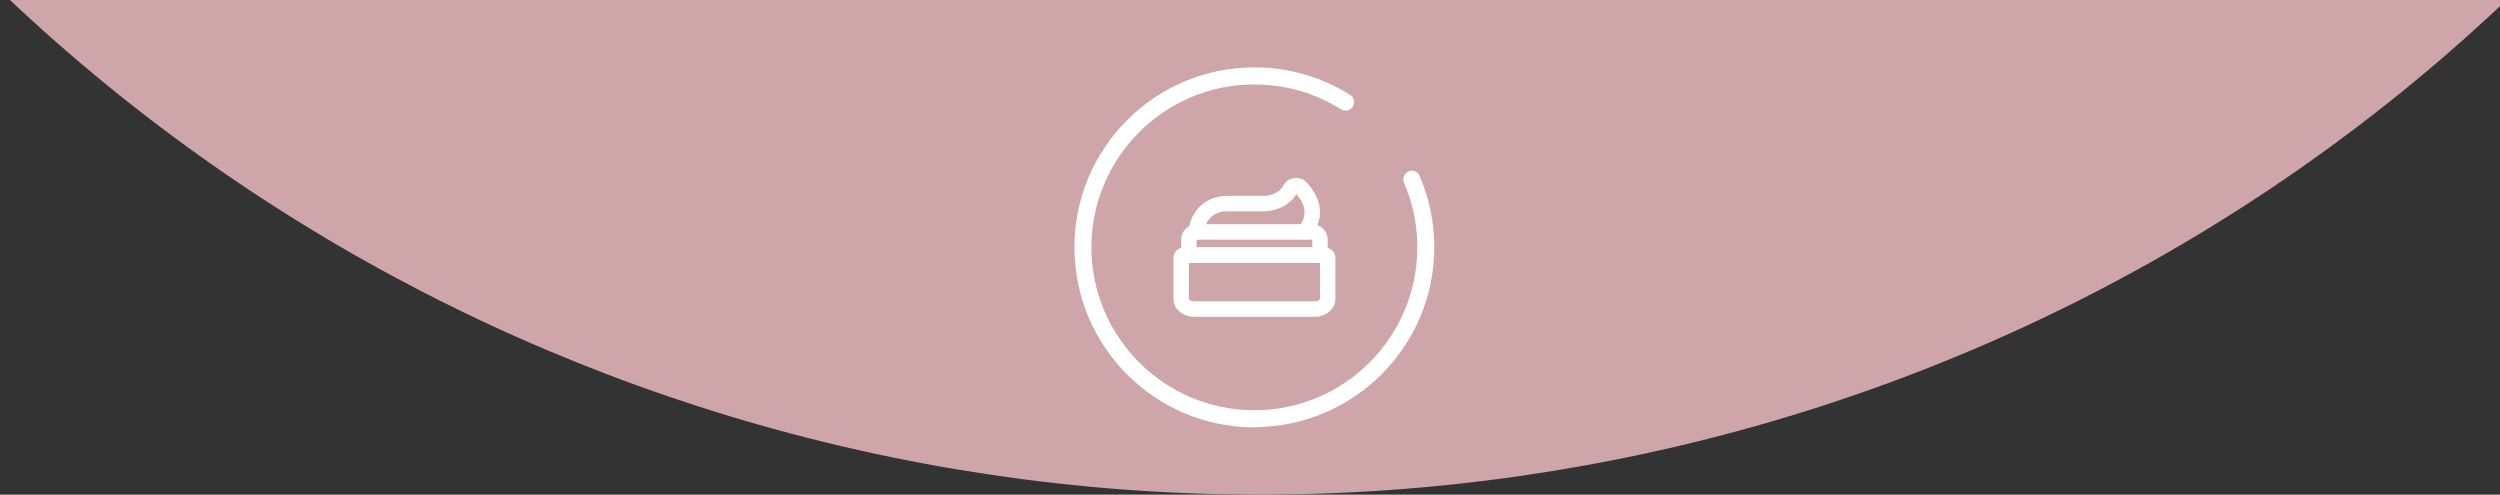 <svg width="283" height="56" viewBox="0 0 283 56" fill="none" xmlns="http://www.w3.org/2000/svg">
<rect x="0" y="0" width="283" height="56" fill="#333333" stroke="none"/>
<g clip-path="url(#clip0_1683_56402)">
<path d="M237.777 -144.439C237.805 -128.907 233.938 -113.619 226.519 -99.933C219.1 -86.247 208.359 -74.586 195.25 -65.984C182.14 -57.382 167.067 -52.105 151.367 -50.622C135.667 -49.139 119.827 -51.495 105.252 -57.481C90.677 -63.468 77.818 -72.899 67.816 -84.939C57.813 -96.979 50.976 -111.255 47.911 -126.5C44.846 -141.746 45.65 -157.489 50.248 -172.333C54.848 -187.176 63.101 -200.663 74.276 -211.593C84.422 -221.574 90.118 -235.125 90.105 -249.267C90.091 -263.409 84.372 -276.982 74.207 -287.004C64.04 -297.025 50.259 -302.67 35.895 -302.699C21.531 -302.728 7.759 -297.138 -2.389 -287.16C-30.879 -259.14 -50.269 -223.409 -58.109 -184.482C-65.948 -145.554 -61.885 -105.179 -46.433 -68.457C-30.981 -31.735 -4.834 -0.313 28.705 21.837C62.243 43.987 101.669 55.872 142.001 55.99C182.331 56.108 221.756 44.453 255.296 22.499C288.835 0.545 314.982 -30.723 330.434 -67.356C345.886 -103.987 349.948 -144.339 342.109 -183.312C334.269 -222.285 314.879 -258.129 286.388 -286.316C276.231 -296.363 262.448 -302.039 248.071 -302.094C233.694 -302.149 219.9 -296.577 209.725 -286.608C204.687 -281.671 200.688 -275.802 197.958 -269.338C195.228 -262.873 193.819 -255.938 193.813 -248.929C193.8 -234.774 199.499 -221.178 209.656 -211.129C218.569 -202.373 225.642 -191.973 230.468 -180.527C235.294 -169.081 237.778 -156.817 237.777 -144.439Z" fill="#CEA5A9"/>
<path d="M141.994 7.812C145.571 7.812 149.055 8.75 152.123 10.537L152.731 10.905L152.733 10.907L152.797 10.953C153.1 11.197 153.183 11.637 152.979 11.972L152.976 11.977C152.745 12.331 152.269 12.44 151.911 12.223L151.908 12.221V12.22C149.13 10.466 145.943 9.499 142.653 9.385L141.994 9.373C131.719 9.361 123.361 17.719 123.361 27.994C123.361 38.269 131.719 46.627 141.994 46.627C152.269 46.627 160.627 38.269 160.627 27.994C160.627 25.425 160.115 22.95 159.104 20.602V20.601C158.936 20.216 159.104 19.753 159.506 19.581L159.579 19.553C159.949 19.433 160.369 19.605 160.529 19.984H160.528C161.618 22.52 162.176 25.21 162.176 27.982C162.176 39.048 153.224 48.06 142.182 48.161V48.188H141.994C130.866 48.188 121.813 39.134 121.812 27.994C121.812 16.854 130.866 7.812 141.994 7.812Z" fill="white" stroke="white" stroke-width="0.375"/>
<path fill-rule="evenodd" clip-rule="evenodd" d="M134.076 28.002H149.926C150.197 28.002 150.487 28.085 150.727 28.275C150.973 28.468 151.167 28.781 151.167 29.166V33.822C151.167 34.438 150.856 34.973 150.403 35.33C149.956 35.684 149.384 35.859 148.82 35.859H135.181C134.617 35.859 134.046 35.684 133.598 35.33C133.145 34.973 132.834 34.438 132.834 33.822V29.166C132.834 28.781 133.029 28.468 133.274 28.275C133.514 28.085 133.804 28.002 134.076 28.002ZM134.58 29.748H149.421V33.822C149.421 33.827 149.42 33.84 149.409 33.862C149.397 33.884 149.372 33.92 149.321 33.96C149.216 34.043 149.037 34.113 148.82 34.113H135.181C134.964 34.113 134.785 34.043 134.68 33.96C134.63 33.92 134.604 33.884 134.592 33.862C134.581 33.84 134.58 33.827 134.58 33.822V29.748Z" fill="white"/>
<path fill-rule="evenodd" clip-rule="evenodd" d="M135.453 27.137V28.002H148.548V27.137C148.544 27.133 148.535 27.129 148.522 27.129H135.479C135.466 27.129 135.457 27.133 135.453 27.137ZM134.235 25.885C134.57 25.56 135.018 25.383 135.479 25.383H148.522C148.984 25.383 149.432 25.56 149.766 25.885C150.101 26.21 150.294 26.657 150.294 27.129V28.875C150.294 29.357 149.903 29.748 149.421 29.748H134.58C134.098 29.748 133.707 29.357 133.707 28.875V27.129C133.707 26.657 133.9 26.21 134.235 25.885Z" fill="white"/>
<path fill-rule="evenodd" clip-rule="evenodd" d="M146.743 21.971C146.401 22.561 145.875 23.039 145.249 23.372C144.545 23.748 143.727 23.934 142.907 23.921H138.844C137.302 23.921 136.326 25.123 136.326 26.254C136.326 26.736 135.935 27.127 135.453 27.127C134.971 27.127 134.58 26.736 134.58 26.254C134.58 24.18 136.317 22.175 138.844 22.175H142.914L142.93 22.175C143.476 22.185 144 22.059 144.428 21.831C144.856 21.603 145.143 21.297 145.291 20.985L145.293 20.981C145.415 20.728 145.607 20.532 145.82 20.398C146.032 20.263 146.271 20.184 146.509 20.156C146.747 20.128 146.993 20.15 147.225 20.224C147.456 20.297 147.682 20.425 147.866 20.613L147.876 20.623C149.407 22.239 149.605 23.801 149.3 25.01C149.155 25.584 148.906 26.041 148.697 26.352C148.591 26.509 148.493 26.633 148.418 26.721C148.381 26.765 148.349 26.8 148.324 26.826C148.312 26.84 148.302 26.85 148.293 26.859L148.283 26.87L148.278 26.874L148.276 26.876C148.276 26.876 148.275 26.878 147.662 26.256L148.275 26.878C147.931 27.216 147.379 27.212 147.04 26.868C146.704 26.526 146.706 25.978 147.044 25.639L147.049 25.634C147.057 25.626 147.07 25.611 147.089 25.589C147.127 25.544 147.184 25.473 147.247 25.378C147.376 25.187 147.523 24.914 147.607 24.582C147.753 24.004 147.748 23.103 146.743 21.971Z" fill="white"/>
</g>
<defs>
<clipPath id="clip0_1683_56402">
<rect width="283" height="56" fill="white"/>
</clipPath>
</defs>
</svg>
